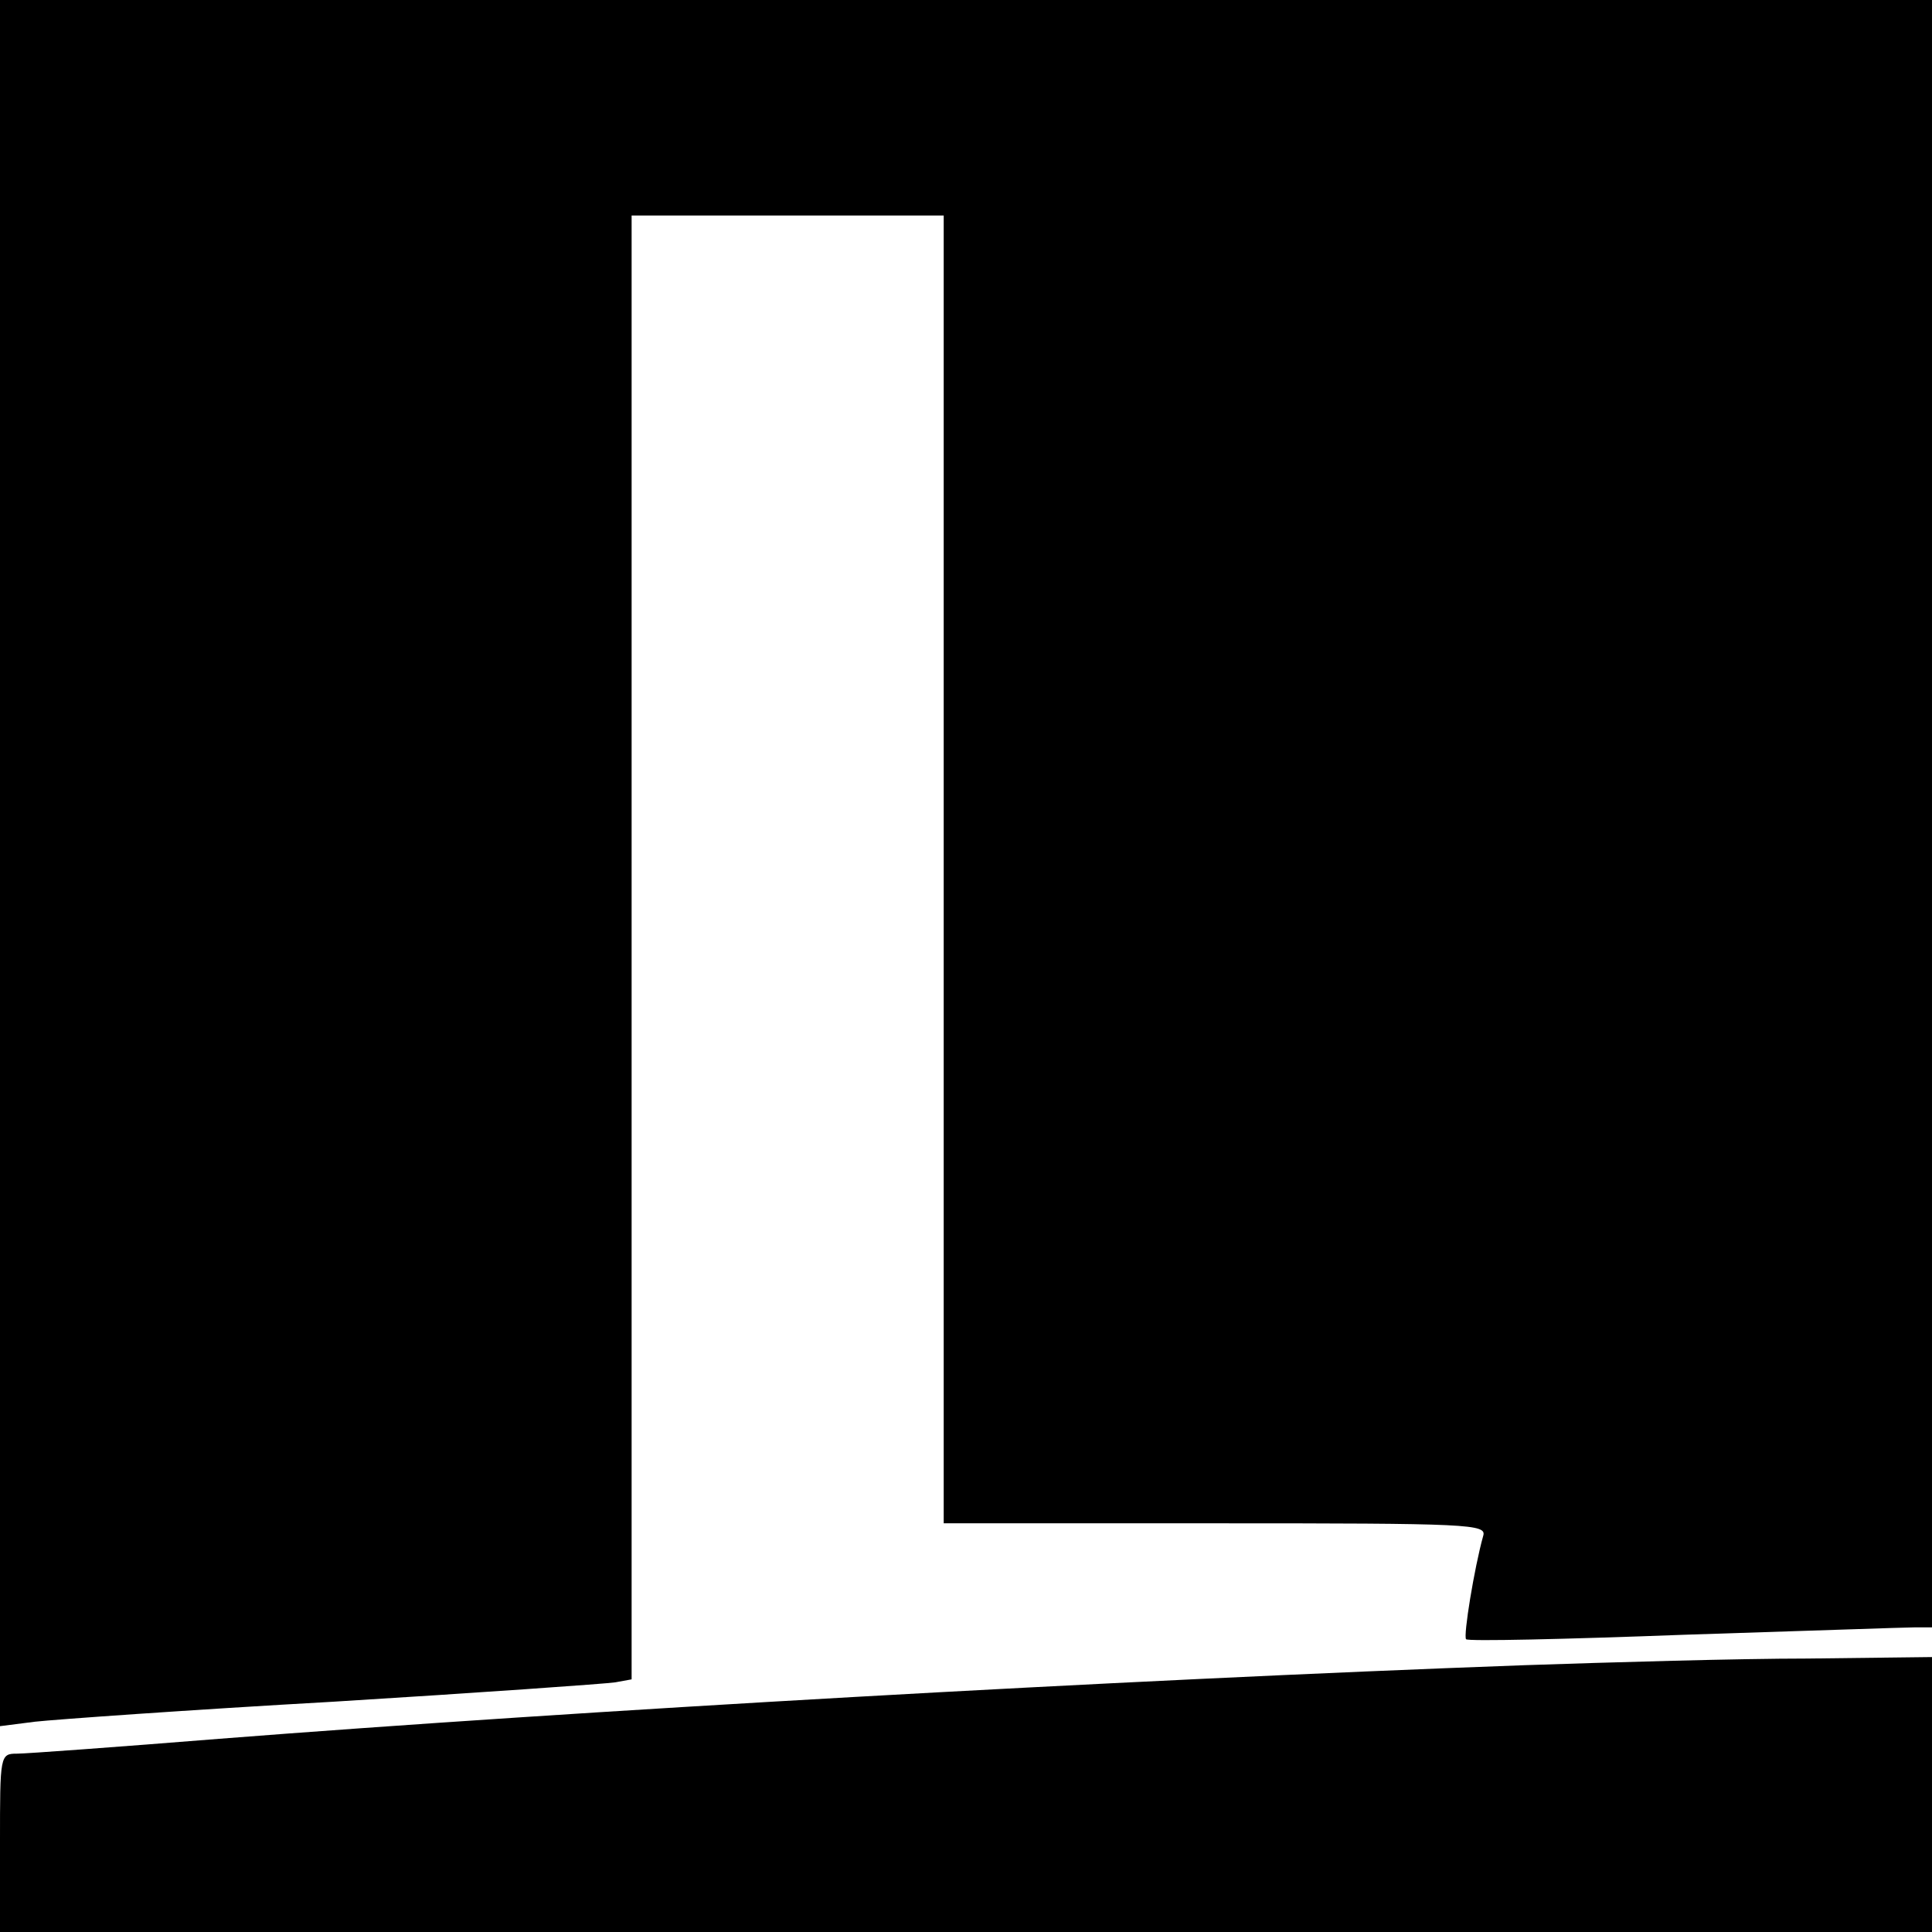 <svg version="1.0" xmlns="http://www.w3.org/2000/svg" width="346.667" height="346.667" viewBox="0 0 260 260"><path d="M0 116.1v116.2l4.7-.6c2.7-.3 20.8-1.6 40.3-2.7 19.5-1.2 36.5-2.4 37.8-2.6l2.2-.4V29h42v176h36.6c34.3 0 36.5.1 36 1.7-1.2 4.3-2.7 13.5-2.3 13.9.2.3 13.4 0 29.3-.6 15.9-.5 29.9-1 31.2-1h2.2V0H0v116.1zm205 108c-54.9 2-126.9 6.1-175.5 9.9-13.7 1.1-26 2-27.2 2-2.3 0-2.3.2-2.3 12v12h260v-37l-16.7.2c-9.3 0-26.5.5-38.3.9z"/></svg>